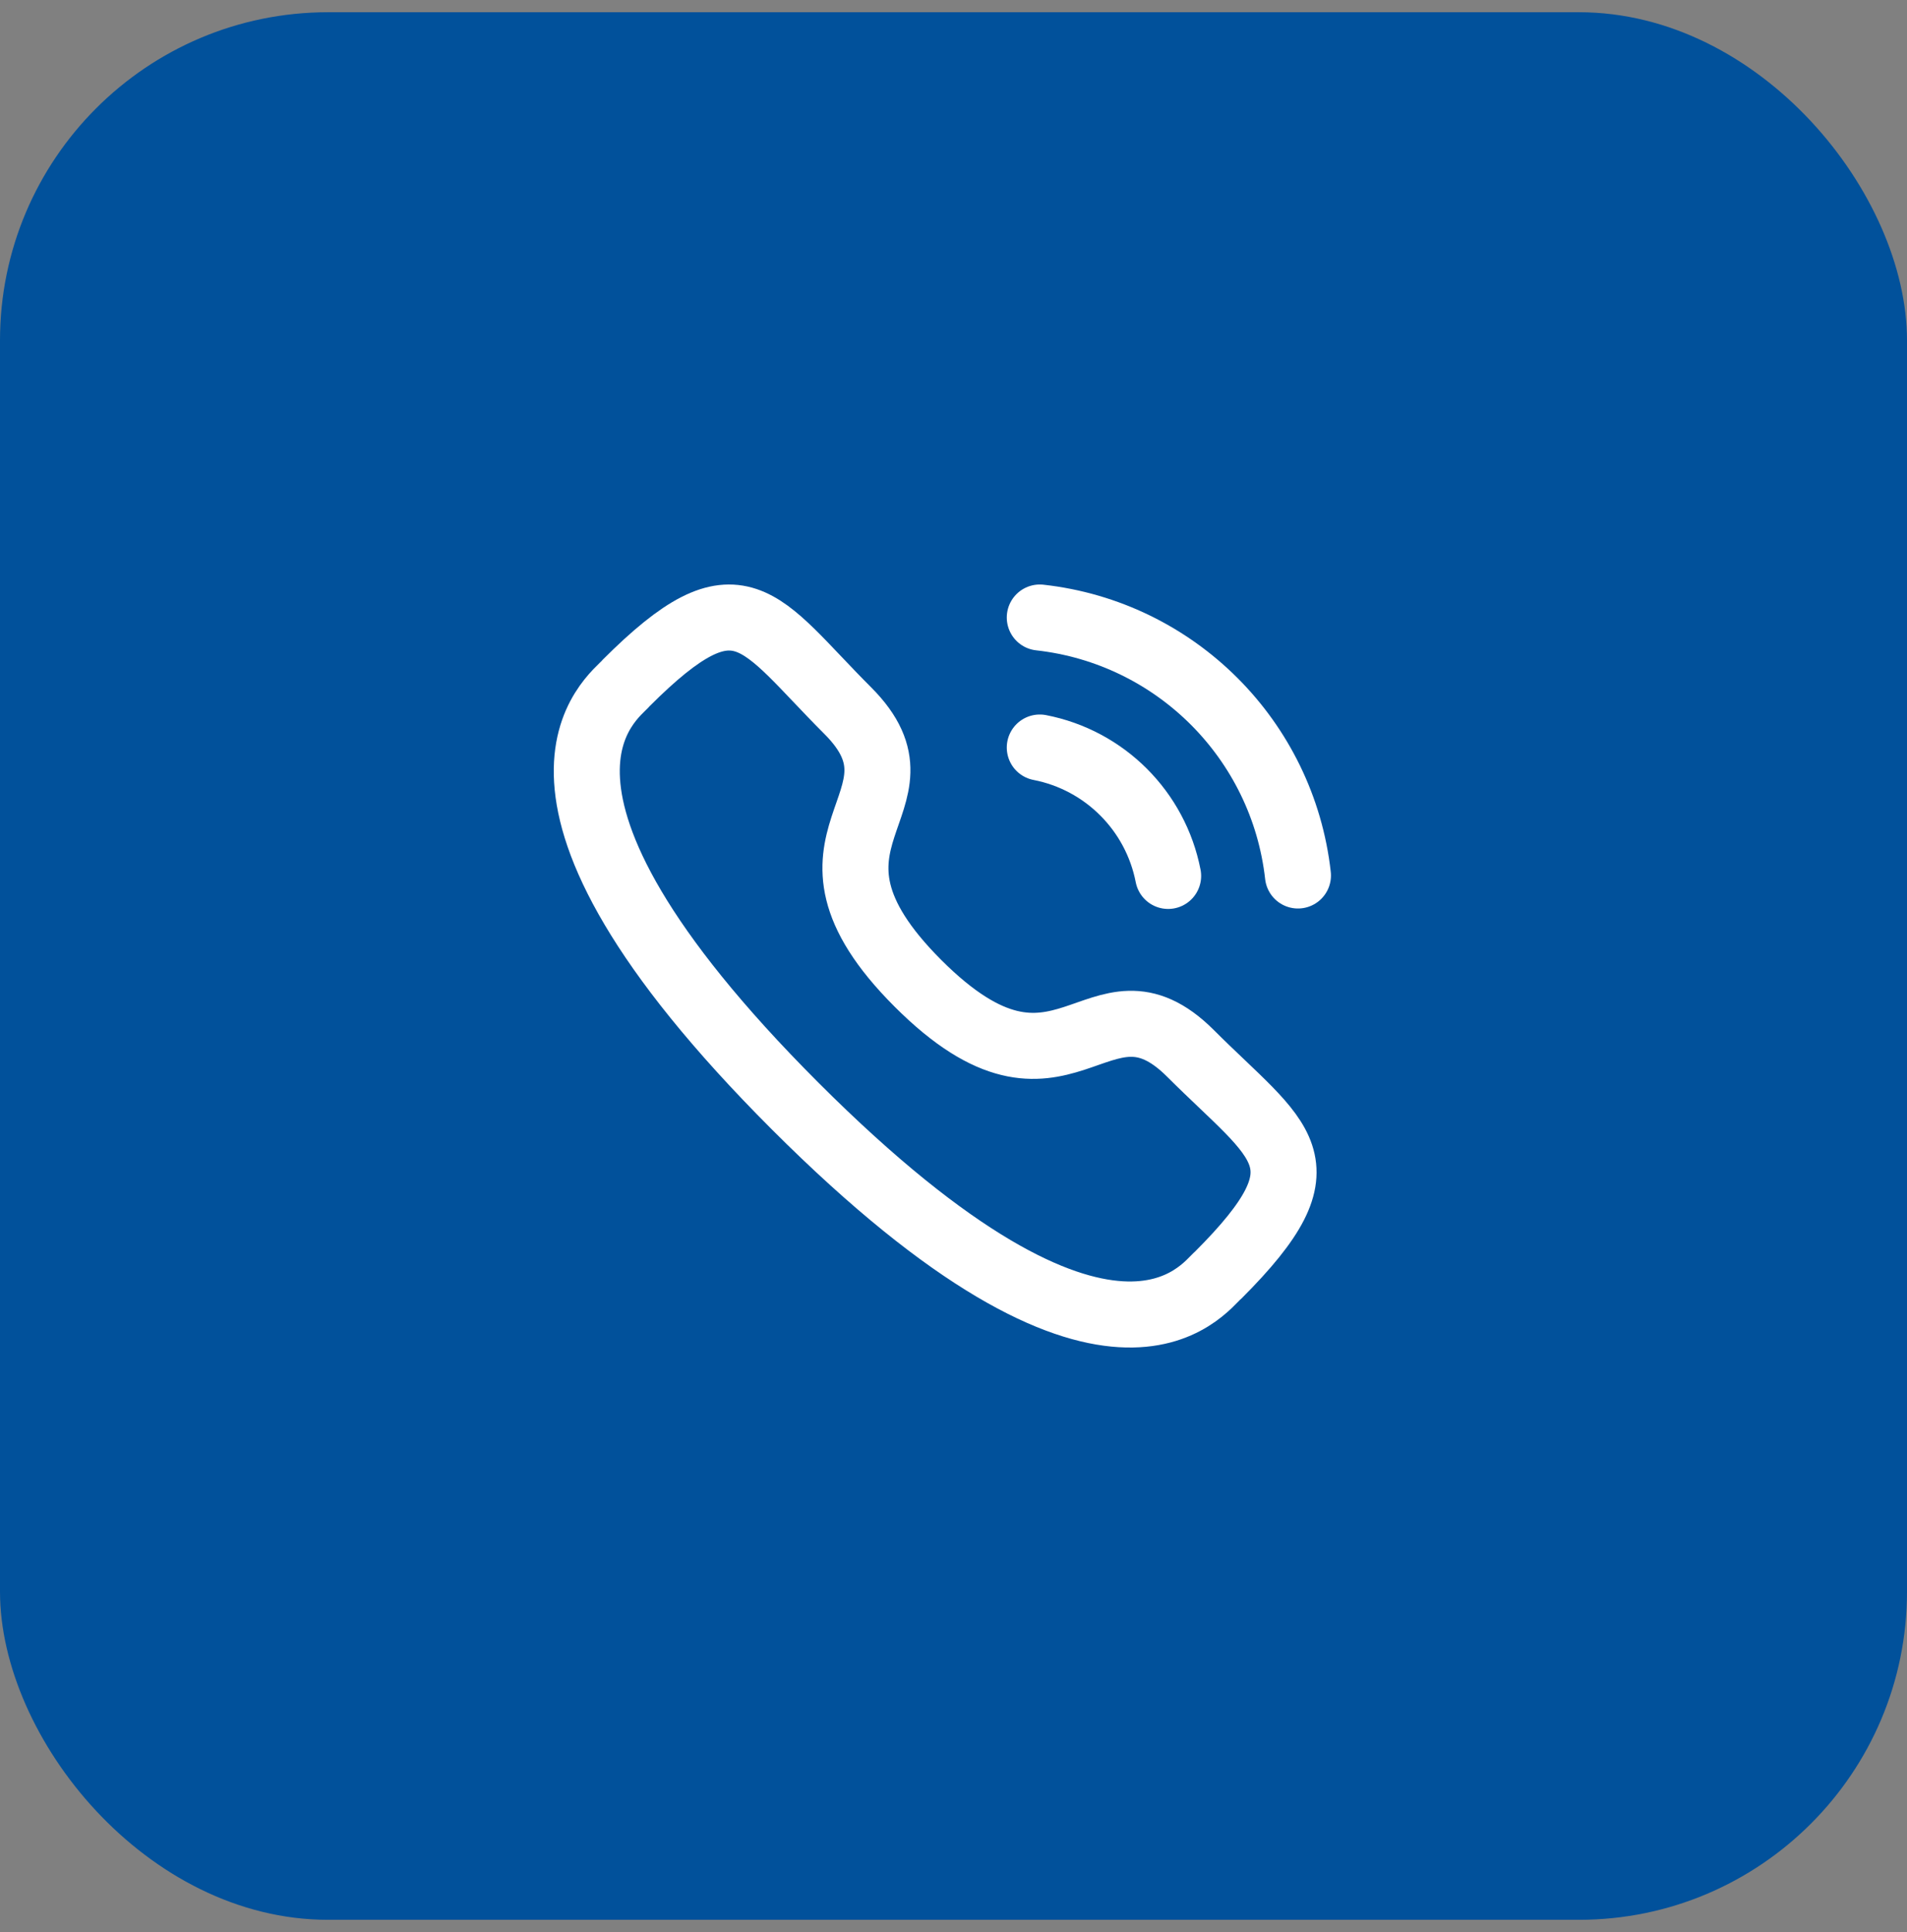 <svg width="78" height="79" viewBox="0 0 78 79" fill="none" xmlns="http://www.w3.org/2000/svg">
<rect x="0" y="0" width="78" height="79" fill="#808080" stroke="none"/>
<rect y="0.5" width="78" height="78" rx="13.419" fill="#01519B"/>
<path d="M42.529 25.25C48.081 25.866 52.467 30.247 53.089 35.798" stroke="white" stroke-width="2.7" stroke-linecap="round" stroke-linejoin="round"/>
<path d="M42.529 30.566C45.186 31.082 47.262 33.16 47.779 35.816" stroke="white" stroke-width="2.7" stroke-linecap="round" stroke-linejoin="round"/>
<path fill-rule="evenodd" clip-rule="evenodd" d="M37.547 40.209C43.531 46.191 44.888 39.27 48.698 43.077C52.371 46.749 54.483 47.485 49.828 52.137C49.245 52.605 45.542 58.241 32.527 45.23C19.51 32.216 25.142 28.509 25.611 27.926C30.276 23.261 31 25.384 34.673 29.056C38.481 32.865 31.564 34.227 37.547 40.209Z" stroke="white" stroke-width="2.7" stroke-linecap="round" stroke-linejoin="round"/>
</svg>
